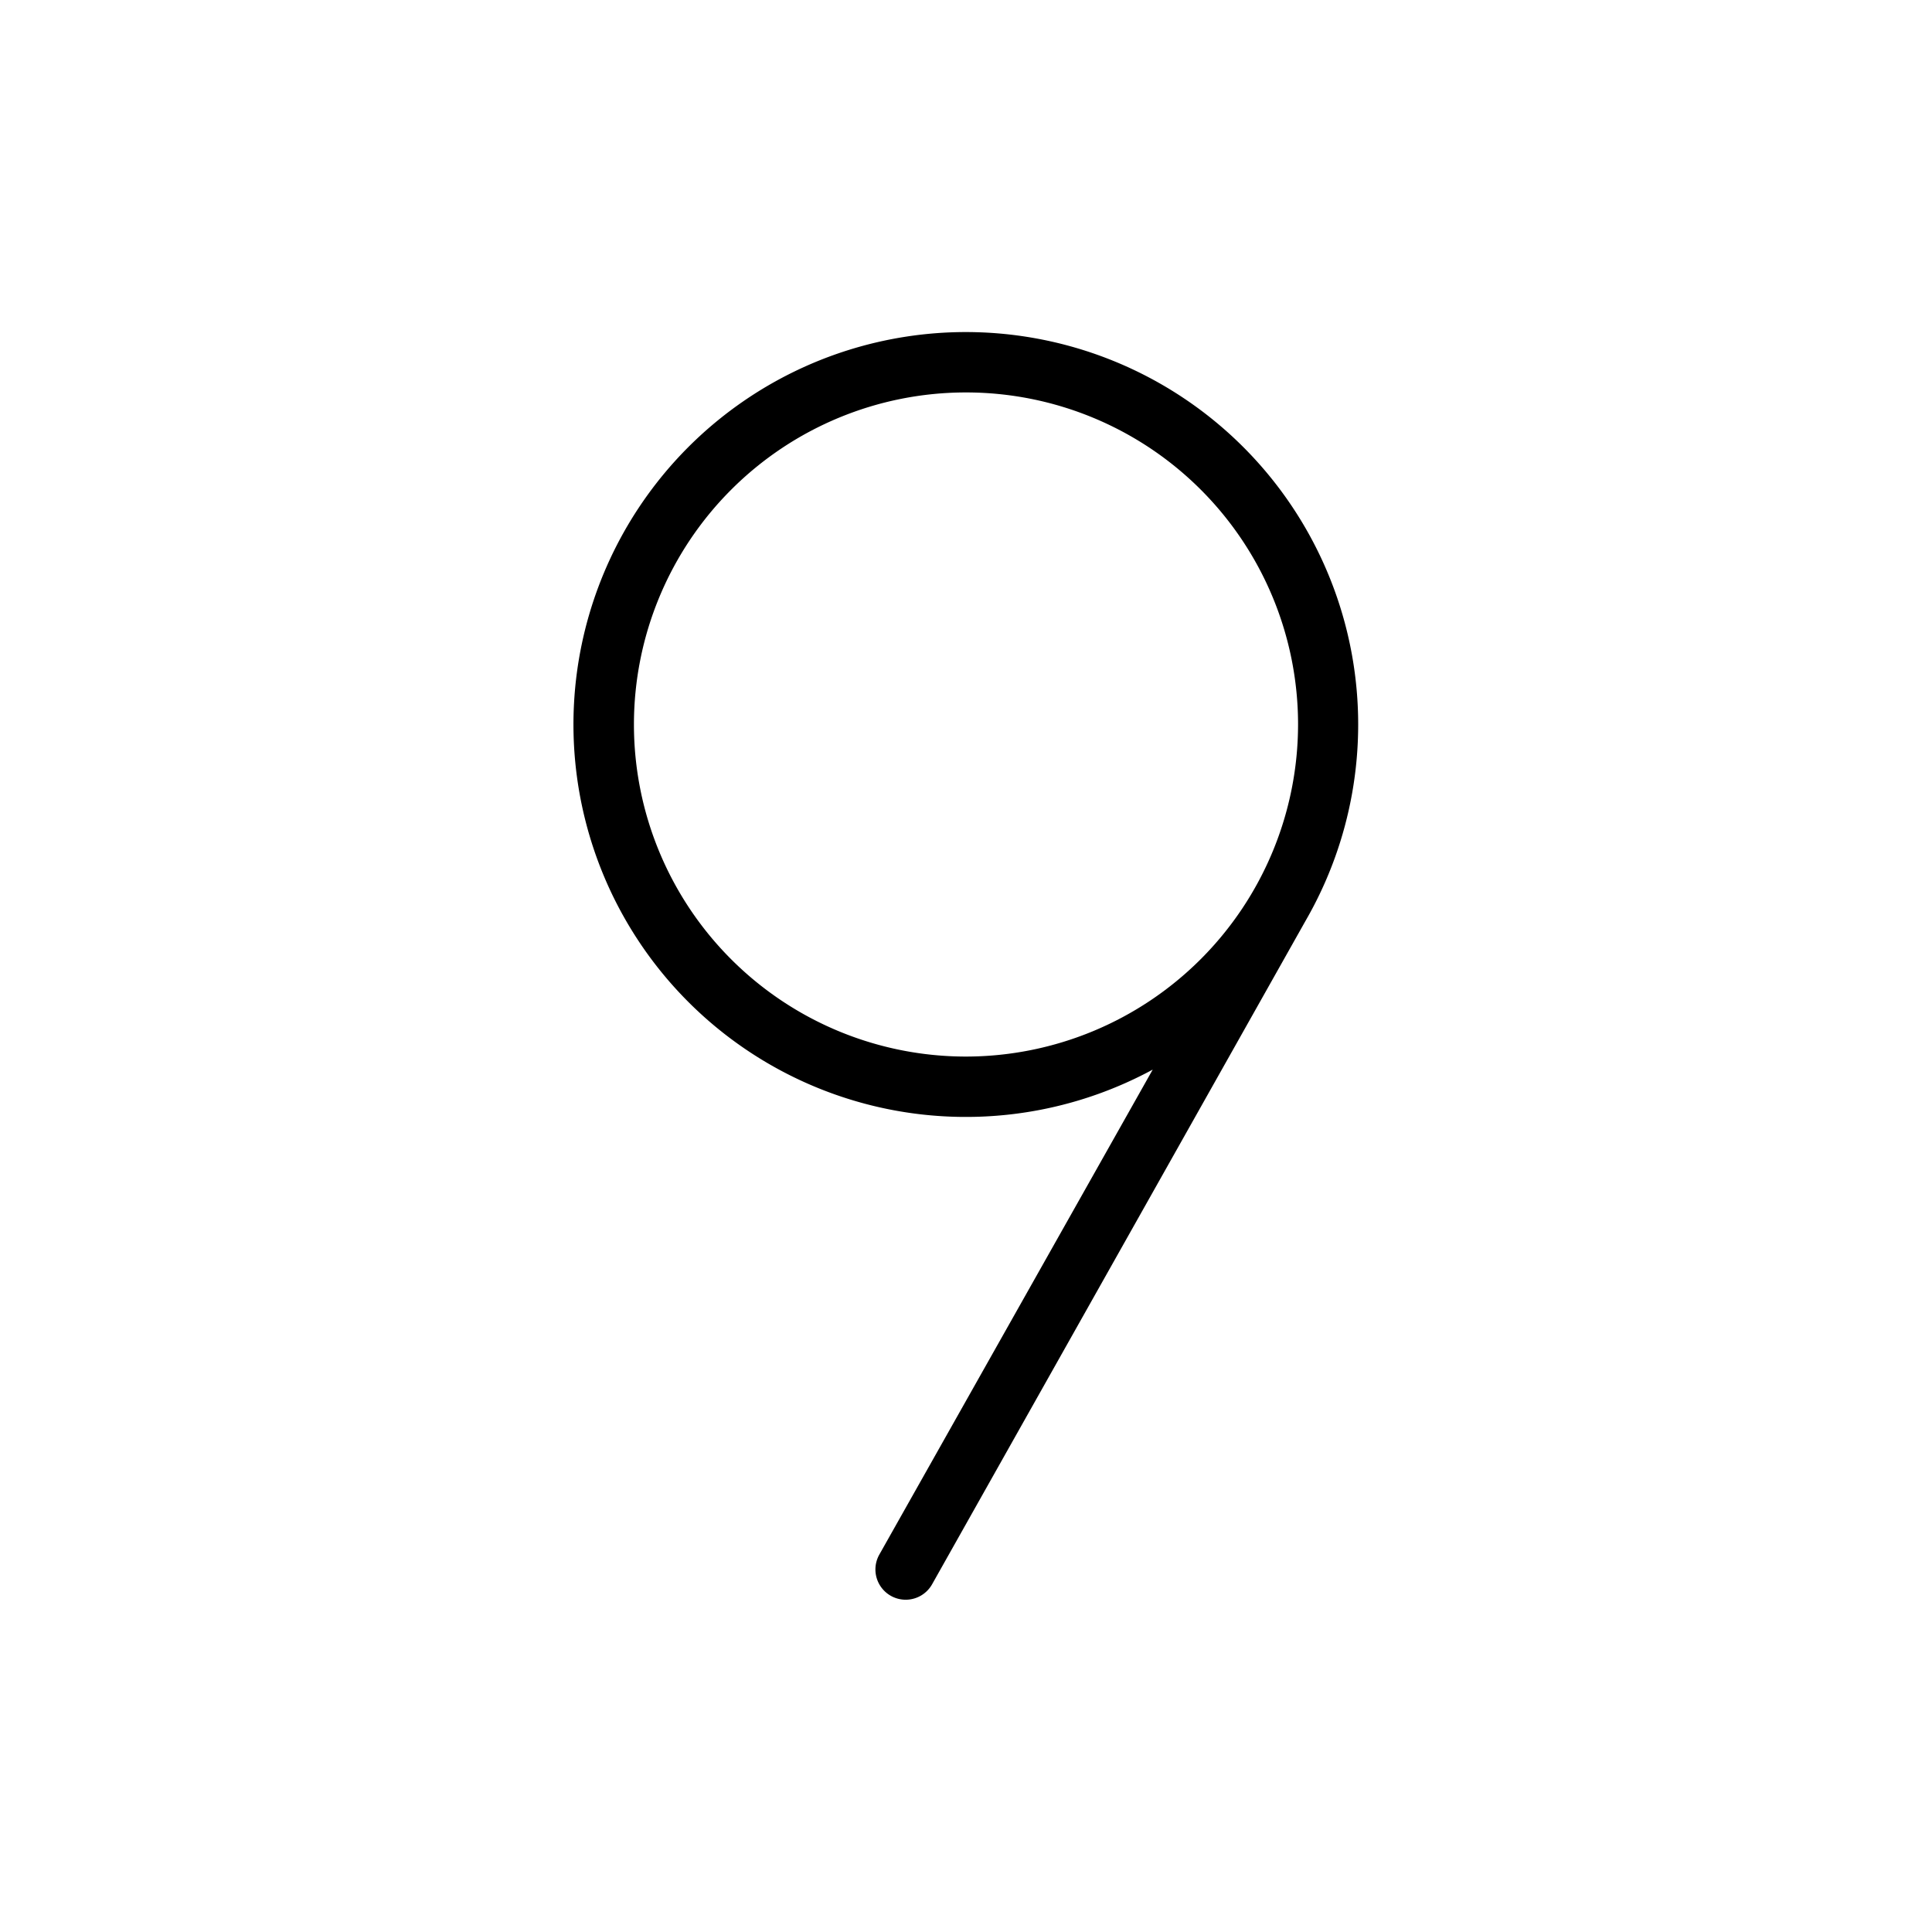 <svg xmlns="http://www.w3.org/2000/svg" viewBox="0 0 256 256" fill="currentColor"><path d="M128,44a52,52,0,1,0,24.74,97.73L116.51,206a4,4,0,0,0,7,3.92L173,122A52,52,0,0,0,128,44Zm0,96a44,44,0,1,1,44-44A44.05,44.05,0,0,1,128,140Z"/></svg>
